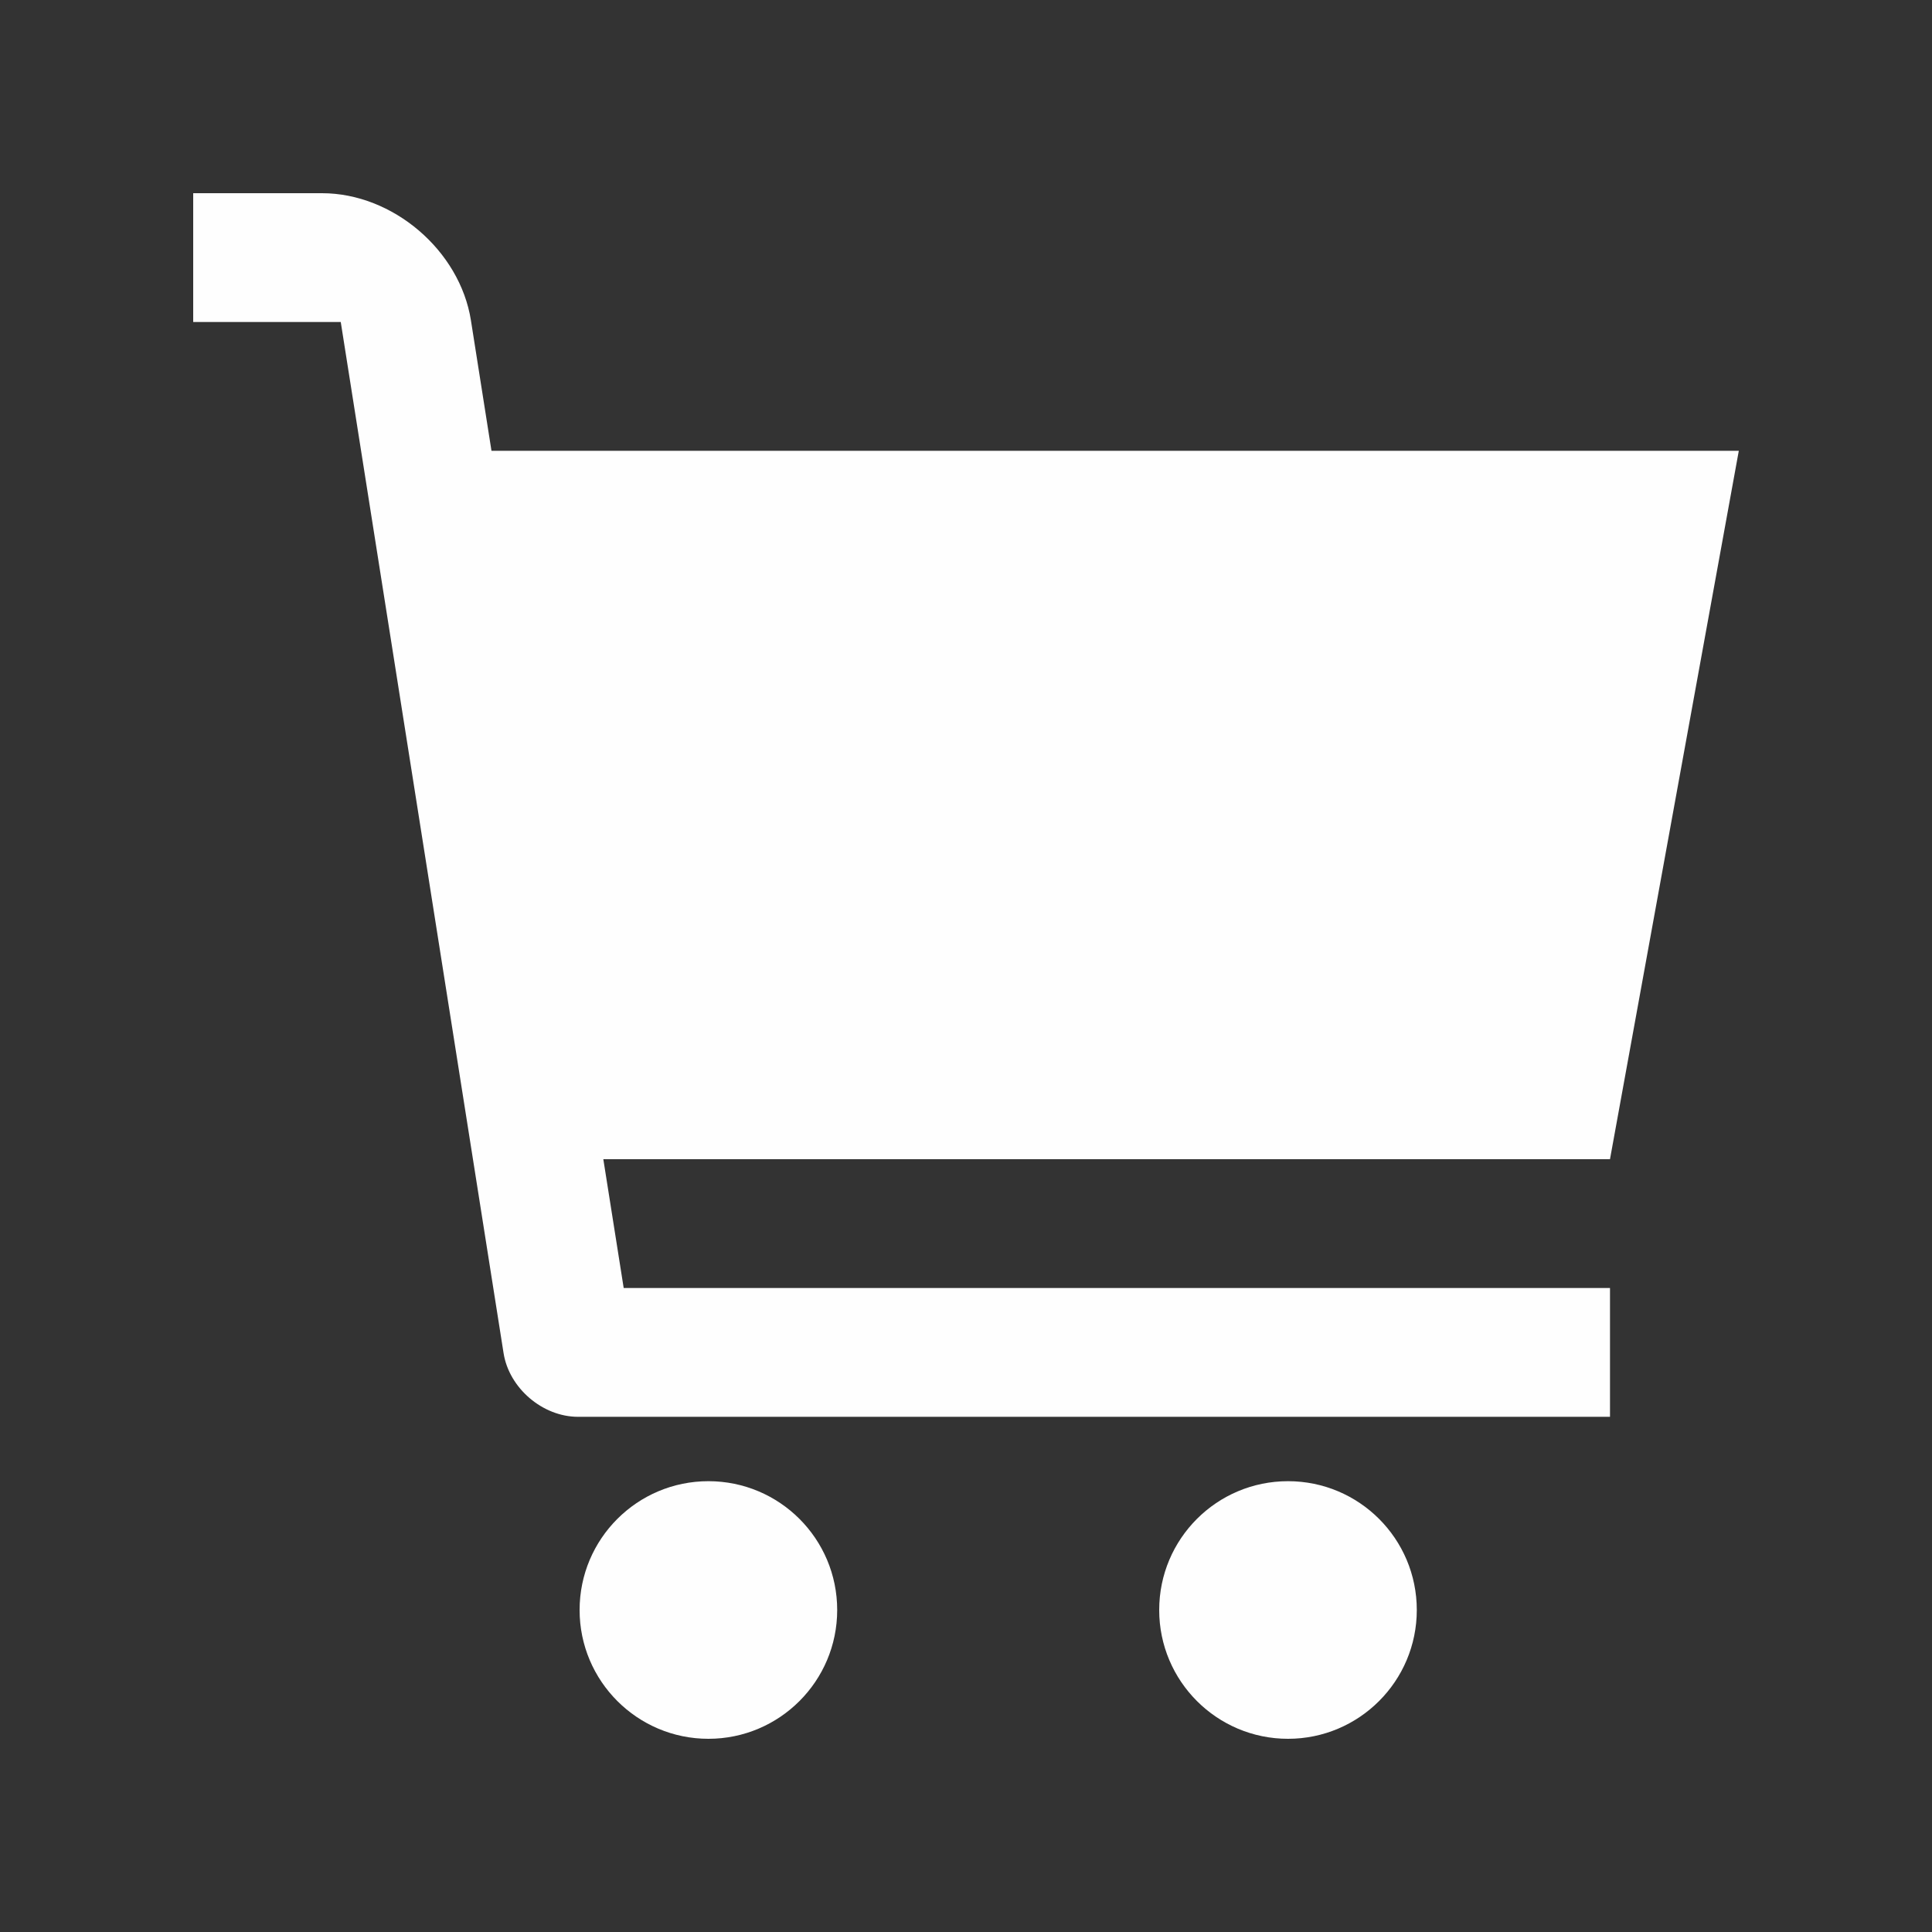 <?xml version="1.0" encoding="utf-8"?>
<!-- Generator: Adobe Illustrator 16.0.0, SVG Export Plug-In . SVG Version: 6.00 Build 0) -->
<!DOCTYPE svg PUBLIC "-//W3C//DTD SVG 1.0//EN" "http://www.w3.org/TR/2001/REC-SVG-20010904/DTD/svg10.dtd">
<svg version="1.0" id="Layer_1" xmlns="http://www.w3.org/2000/svg" xmlns:xlink="http://www.w3.org/1999/xlink" x="0px" y="0px" width="100px" height="100px" viewBox="0 0 100 100" fill="#FEFEFE" enable-background="new 0 0 100 100" xml:space="preserve">
	<rect x="0" y="0" width="100" height="100" fill="#333333" stroke="none"/>
	<path d="M43.333,83.334c0,3.678-2.984,6.666-6.666,6.666C32.988,90,30,87.012,30,83.334c0-3.686,2.988-6.668,6.667-6.668
	C40.349,76.666,43.333,79.648,43.333,83.334z" />
	<path d="M73.333,83.334c0,3.678-2.984,6.666-6.666,6.666S60,87.012,60,83.334c0-3.686,2.985-6.668,6.667-6.668
	S73.333,79.648,73.333,83.334z" />
	<path d="M90,23.334H25.439l0,0l-1.064-6.752C23.802,12.963,20.335,10,16.667,10H10v6.666h7.637l8.428,53.373
	c0.286,1.811,2.021,3.295,3.854,3.295h53.414v-6.668H32.282L31.228,60h52.105L90,23.334z" />
</svg>
